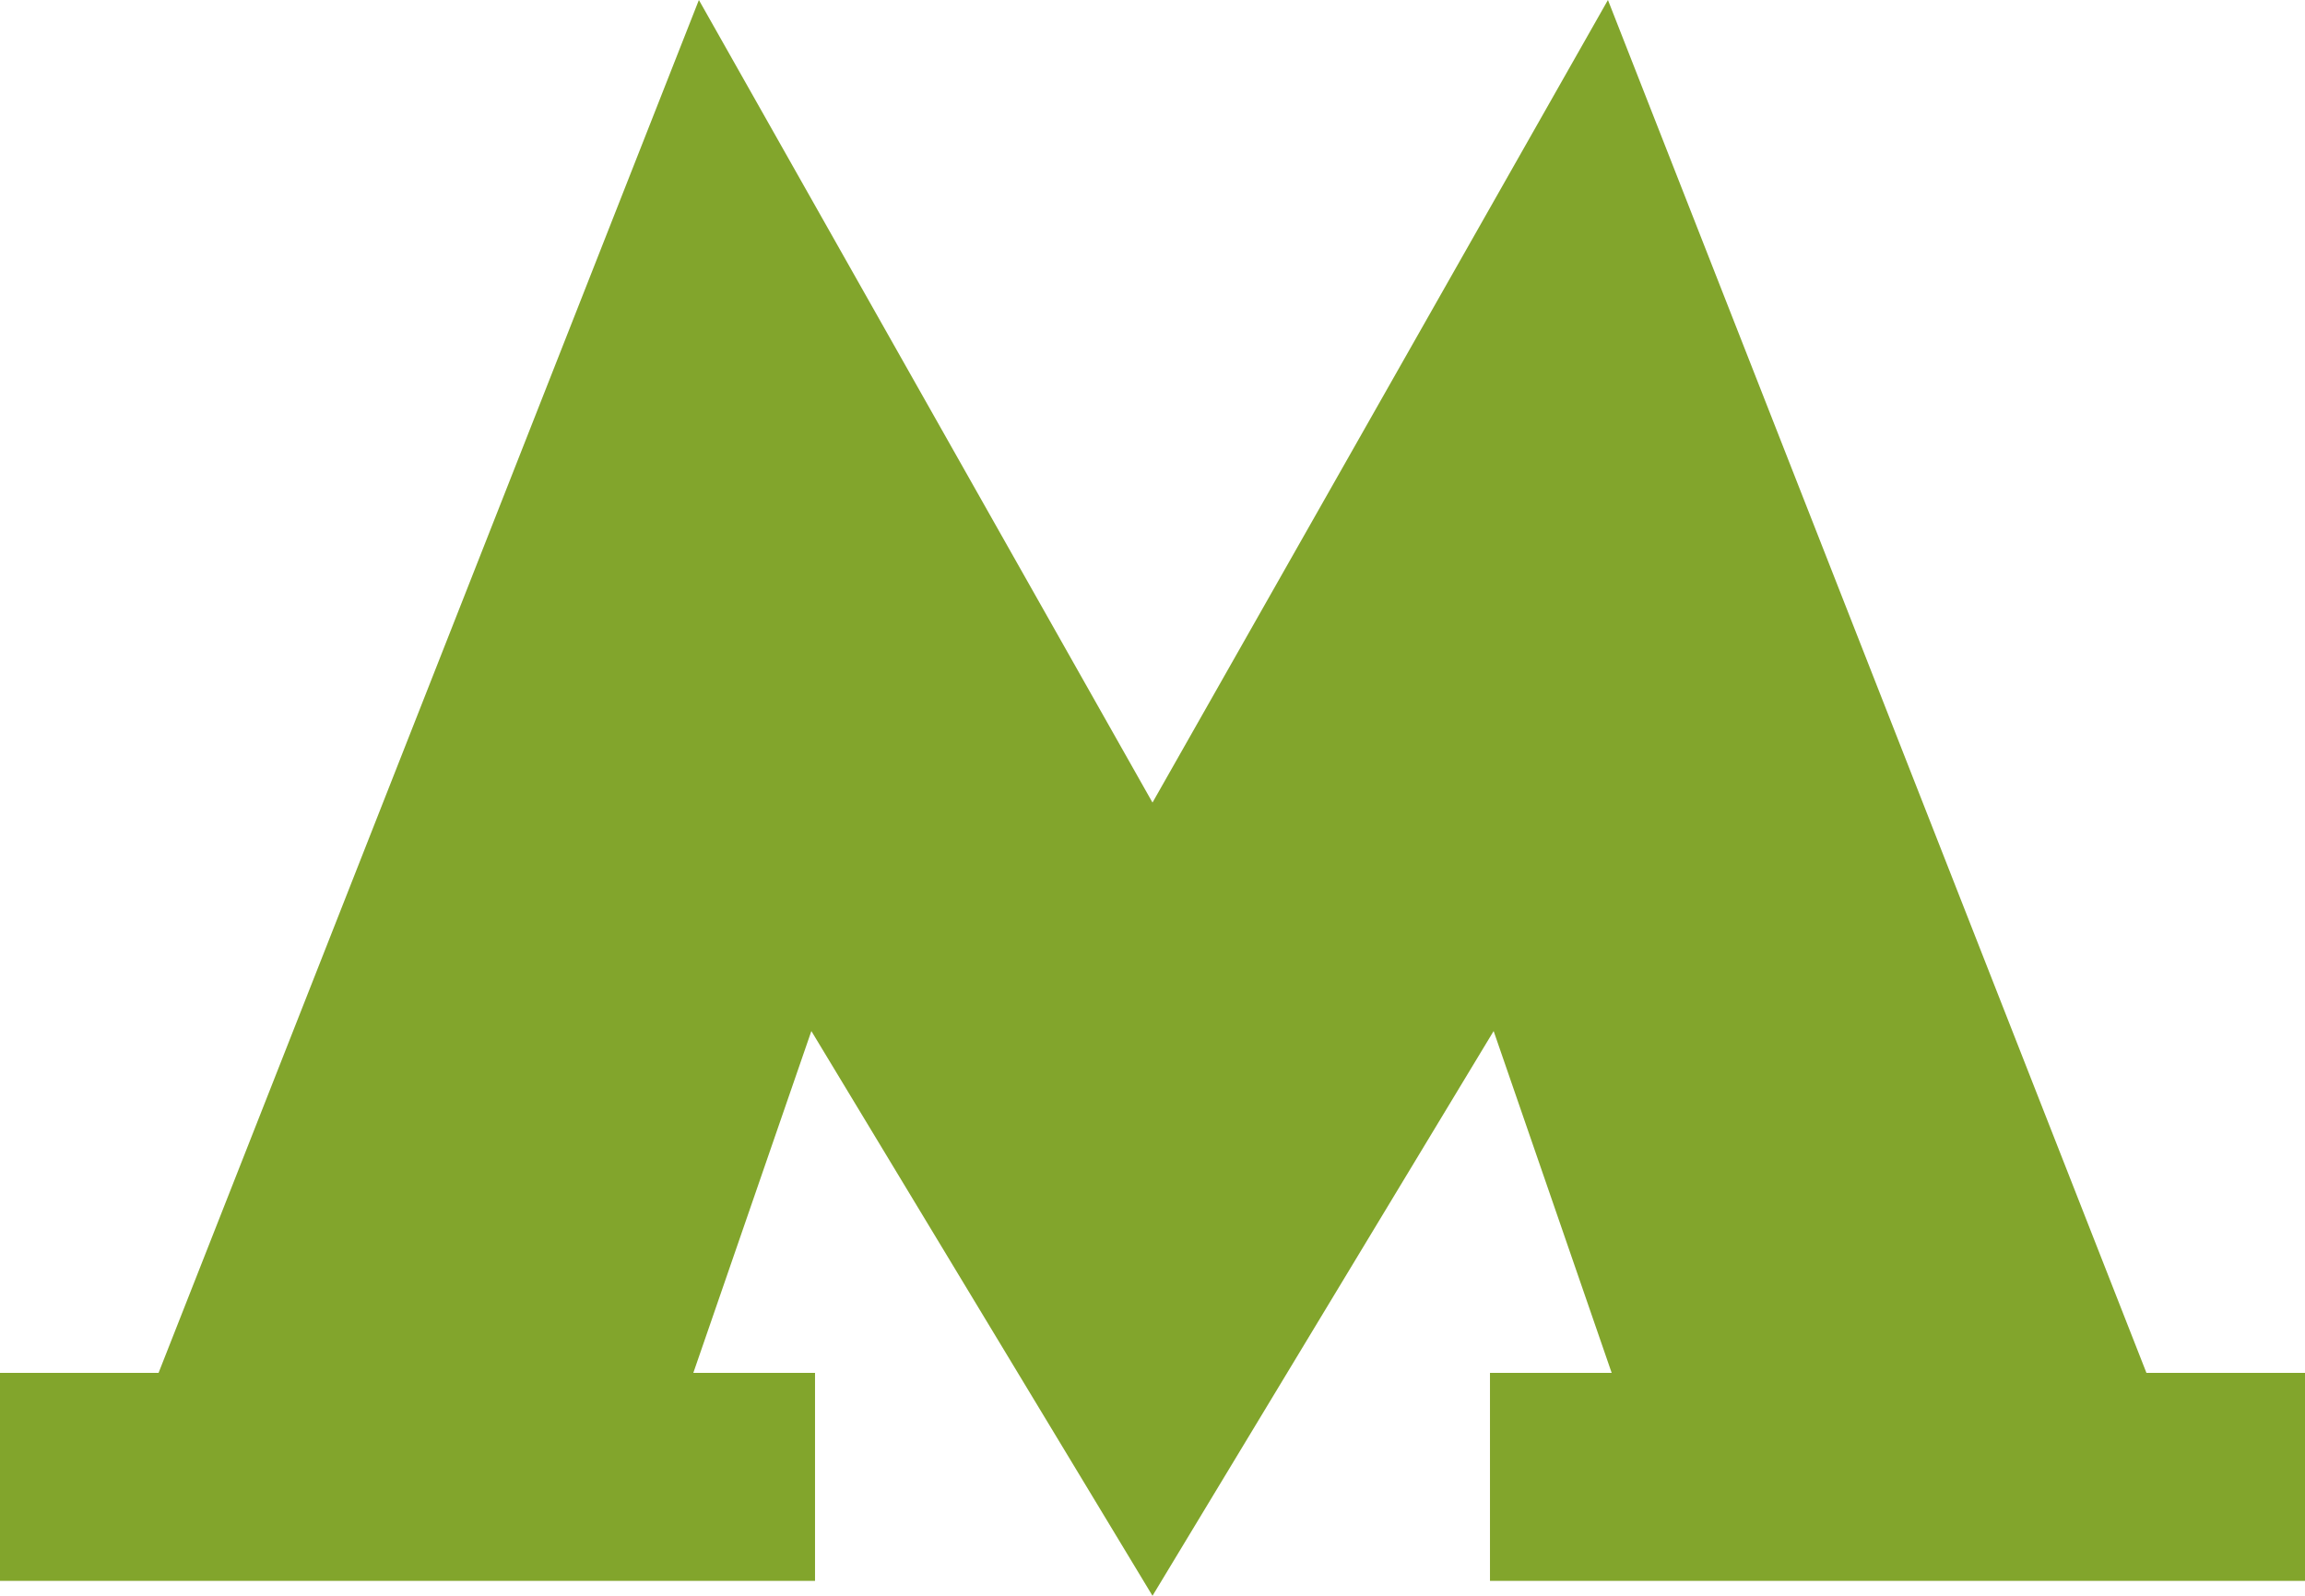 <?xml version="1.0" encoding="UTF-8"?>
<svg xmlns="http://www.w3.org/2000/svg" width="39" height="27" viewBox="0 0 39 27" fill="none">
  <path d="M36.317 23.228L27.206 0L19.5 13.579L11.825 0L2.683 23.228H0V26.748H13.79V23.228H11.731L13.728 17.445L19.5 27L25.272 17.445L27.269 23.228H25.21V26.748H39V23.228H36.317Z" fill="#82A52C"></path>
</svg>
